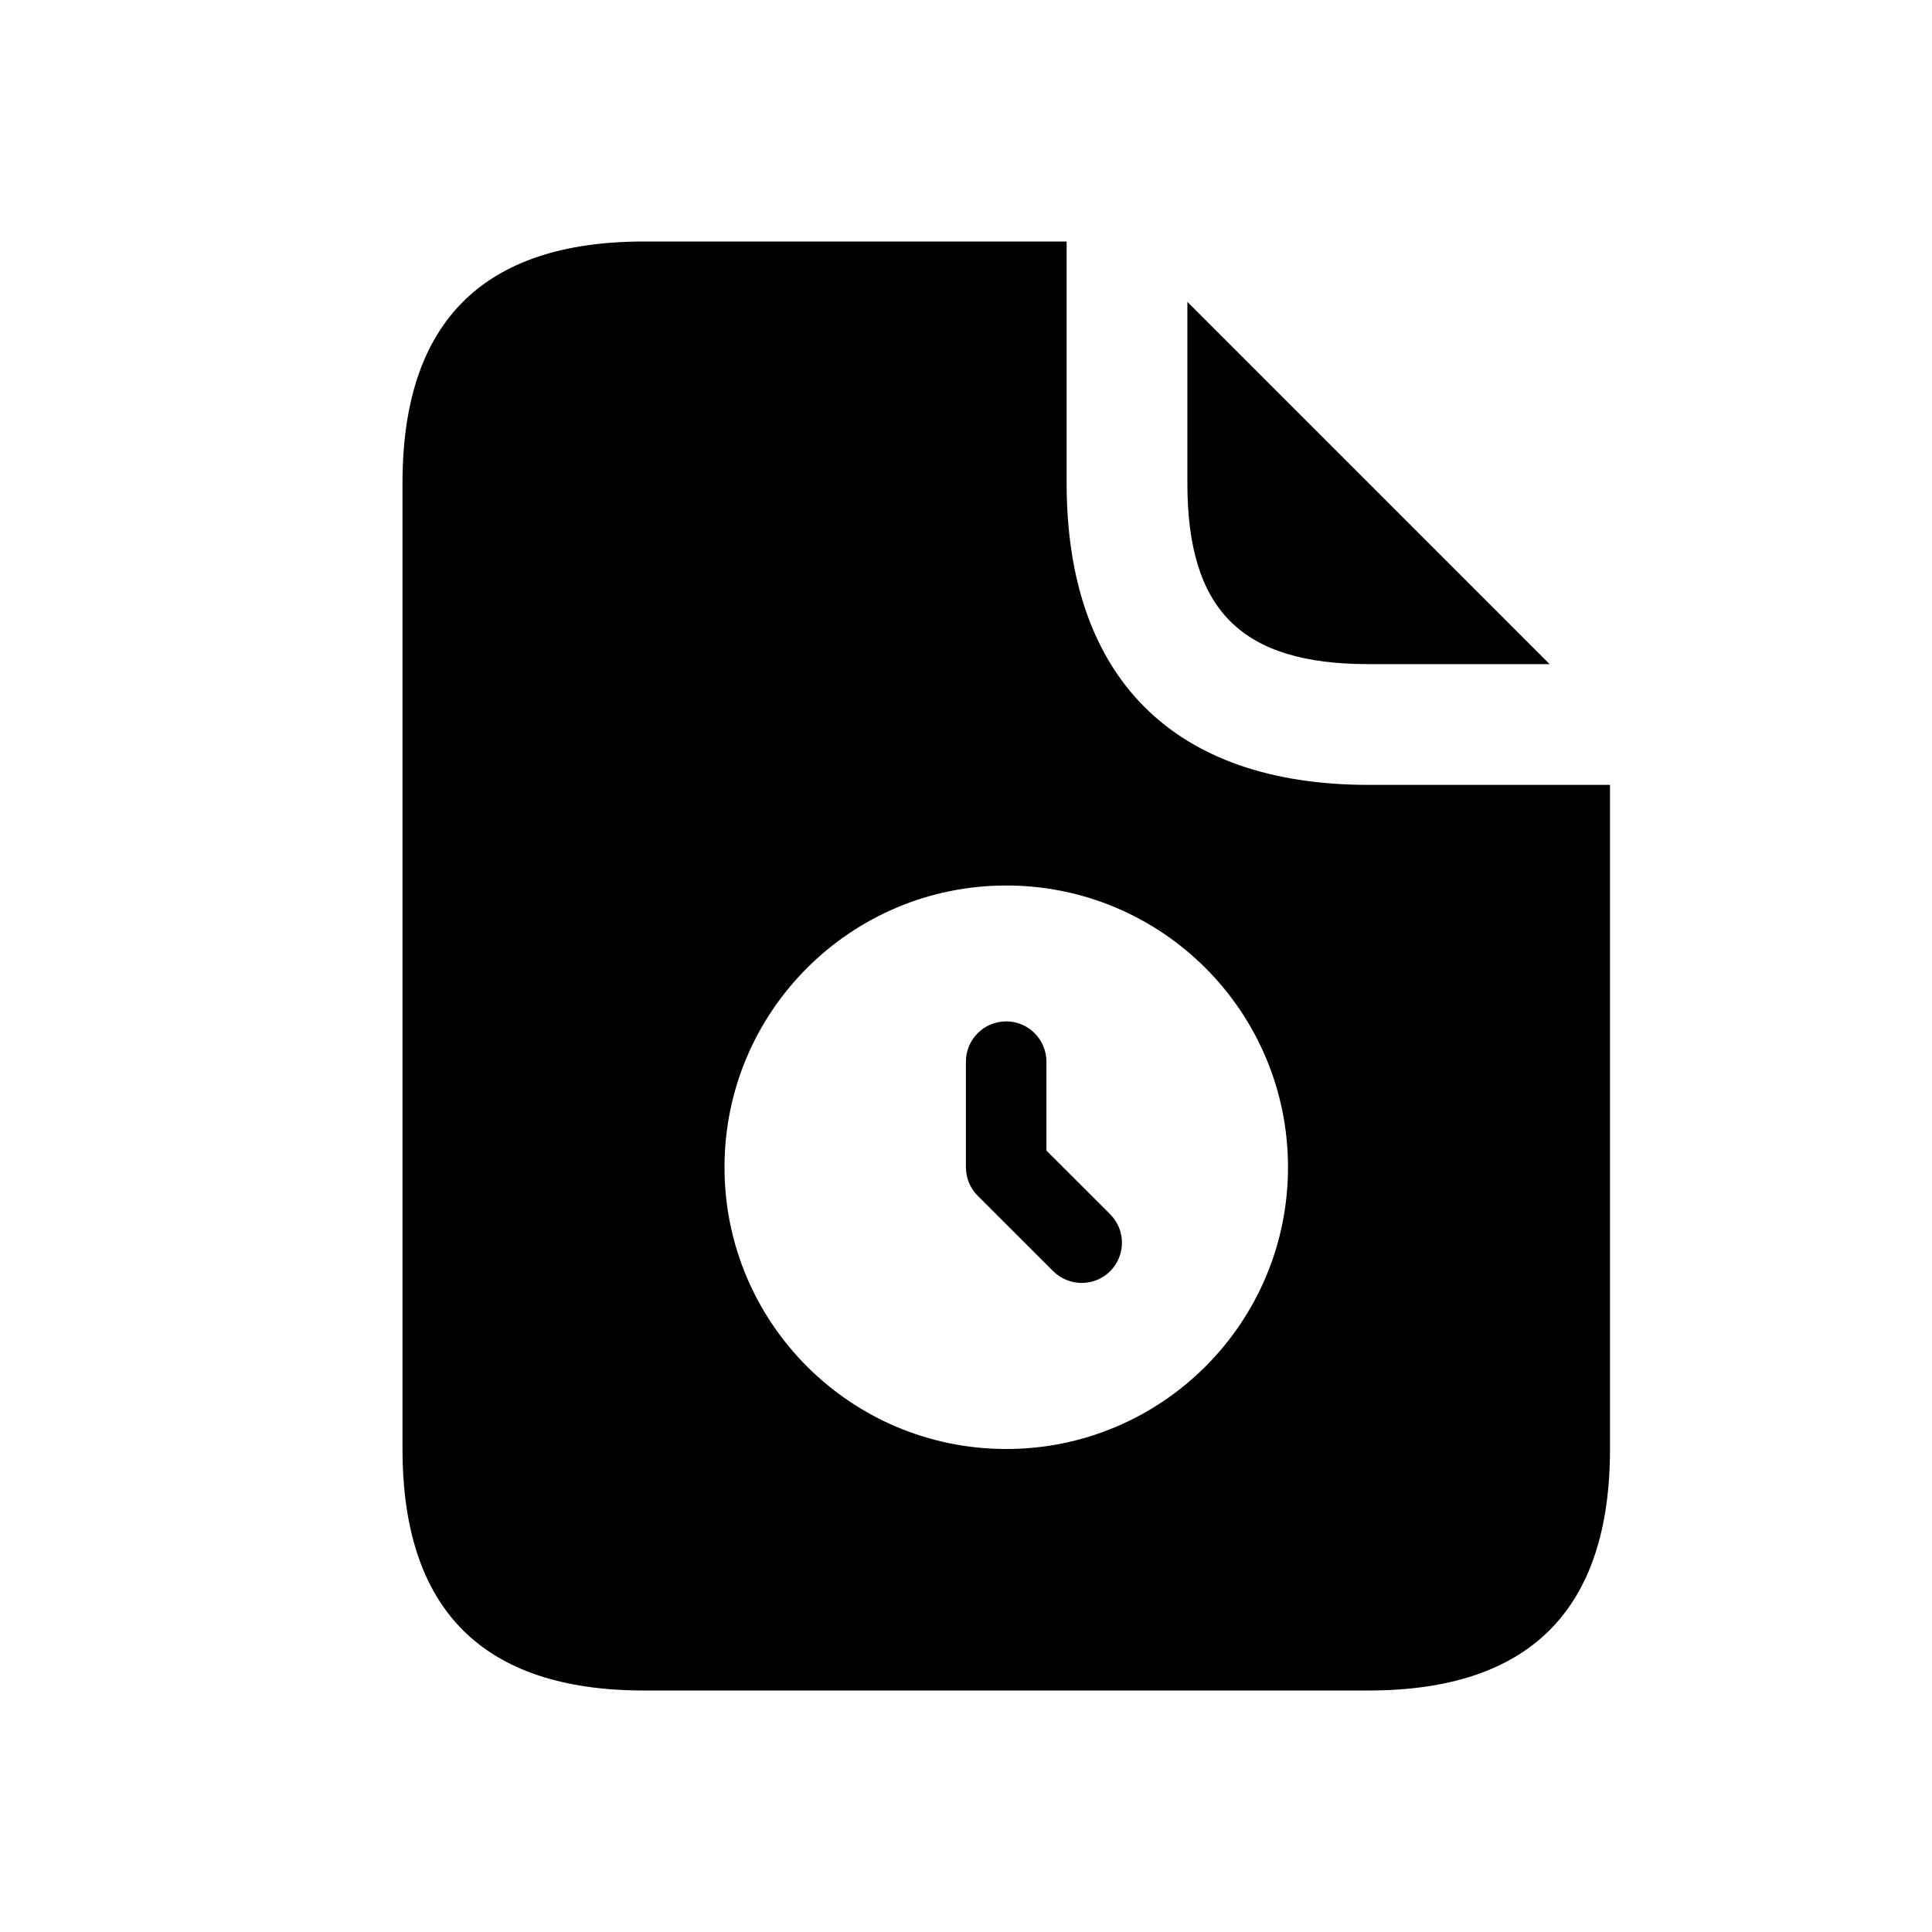 <svg width="24" height="24" viewBox="0 0 24 24" fill="none" xmlns="http://www.w3.org/2000/svg">
<path d="M13.791 15.084C13.986 15.279 13.986 15.596 13.791 15.791C13.693 15.889 13.565 15.937 13.437 15.937C13.309 15.937 13.181 15.888 13.083 15.791L12.145 14.854C12.051 14.76 11.999 14.633 11.999 14.5V13.188C11.999 12.912 12.223 12.688 12.499 12.688C12.775 12.688 12.999 12.912 12.999 13.188V14.293L13.791 15.084ZM17 8.25H19.25L14.75 3.75V6C14.75 7.58 15.42 8.25 17 8.25ZM20 9.75V18C20 20 19 21 17 21H8C6 21 5 20 5 18V6C5 4 6 3 8 3H13.25V6C13.25 8.42 14.58 9.75 17 9.75H20ZM16 14.5C16 12.567 14.433 11 12.5 11C10.567 11 9 12.567 9 14.5C9 16.433 10.567 18 12.5 18C14.433 18 16 16.433 16 14.5Z" fill="black"/>
</svg>
